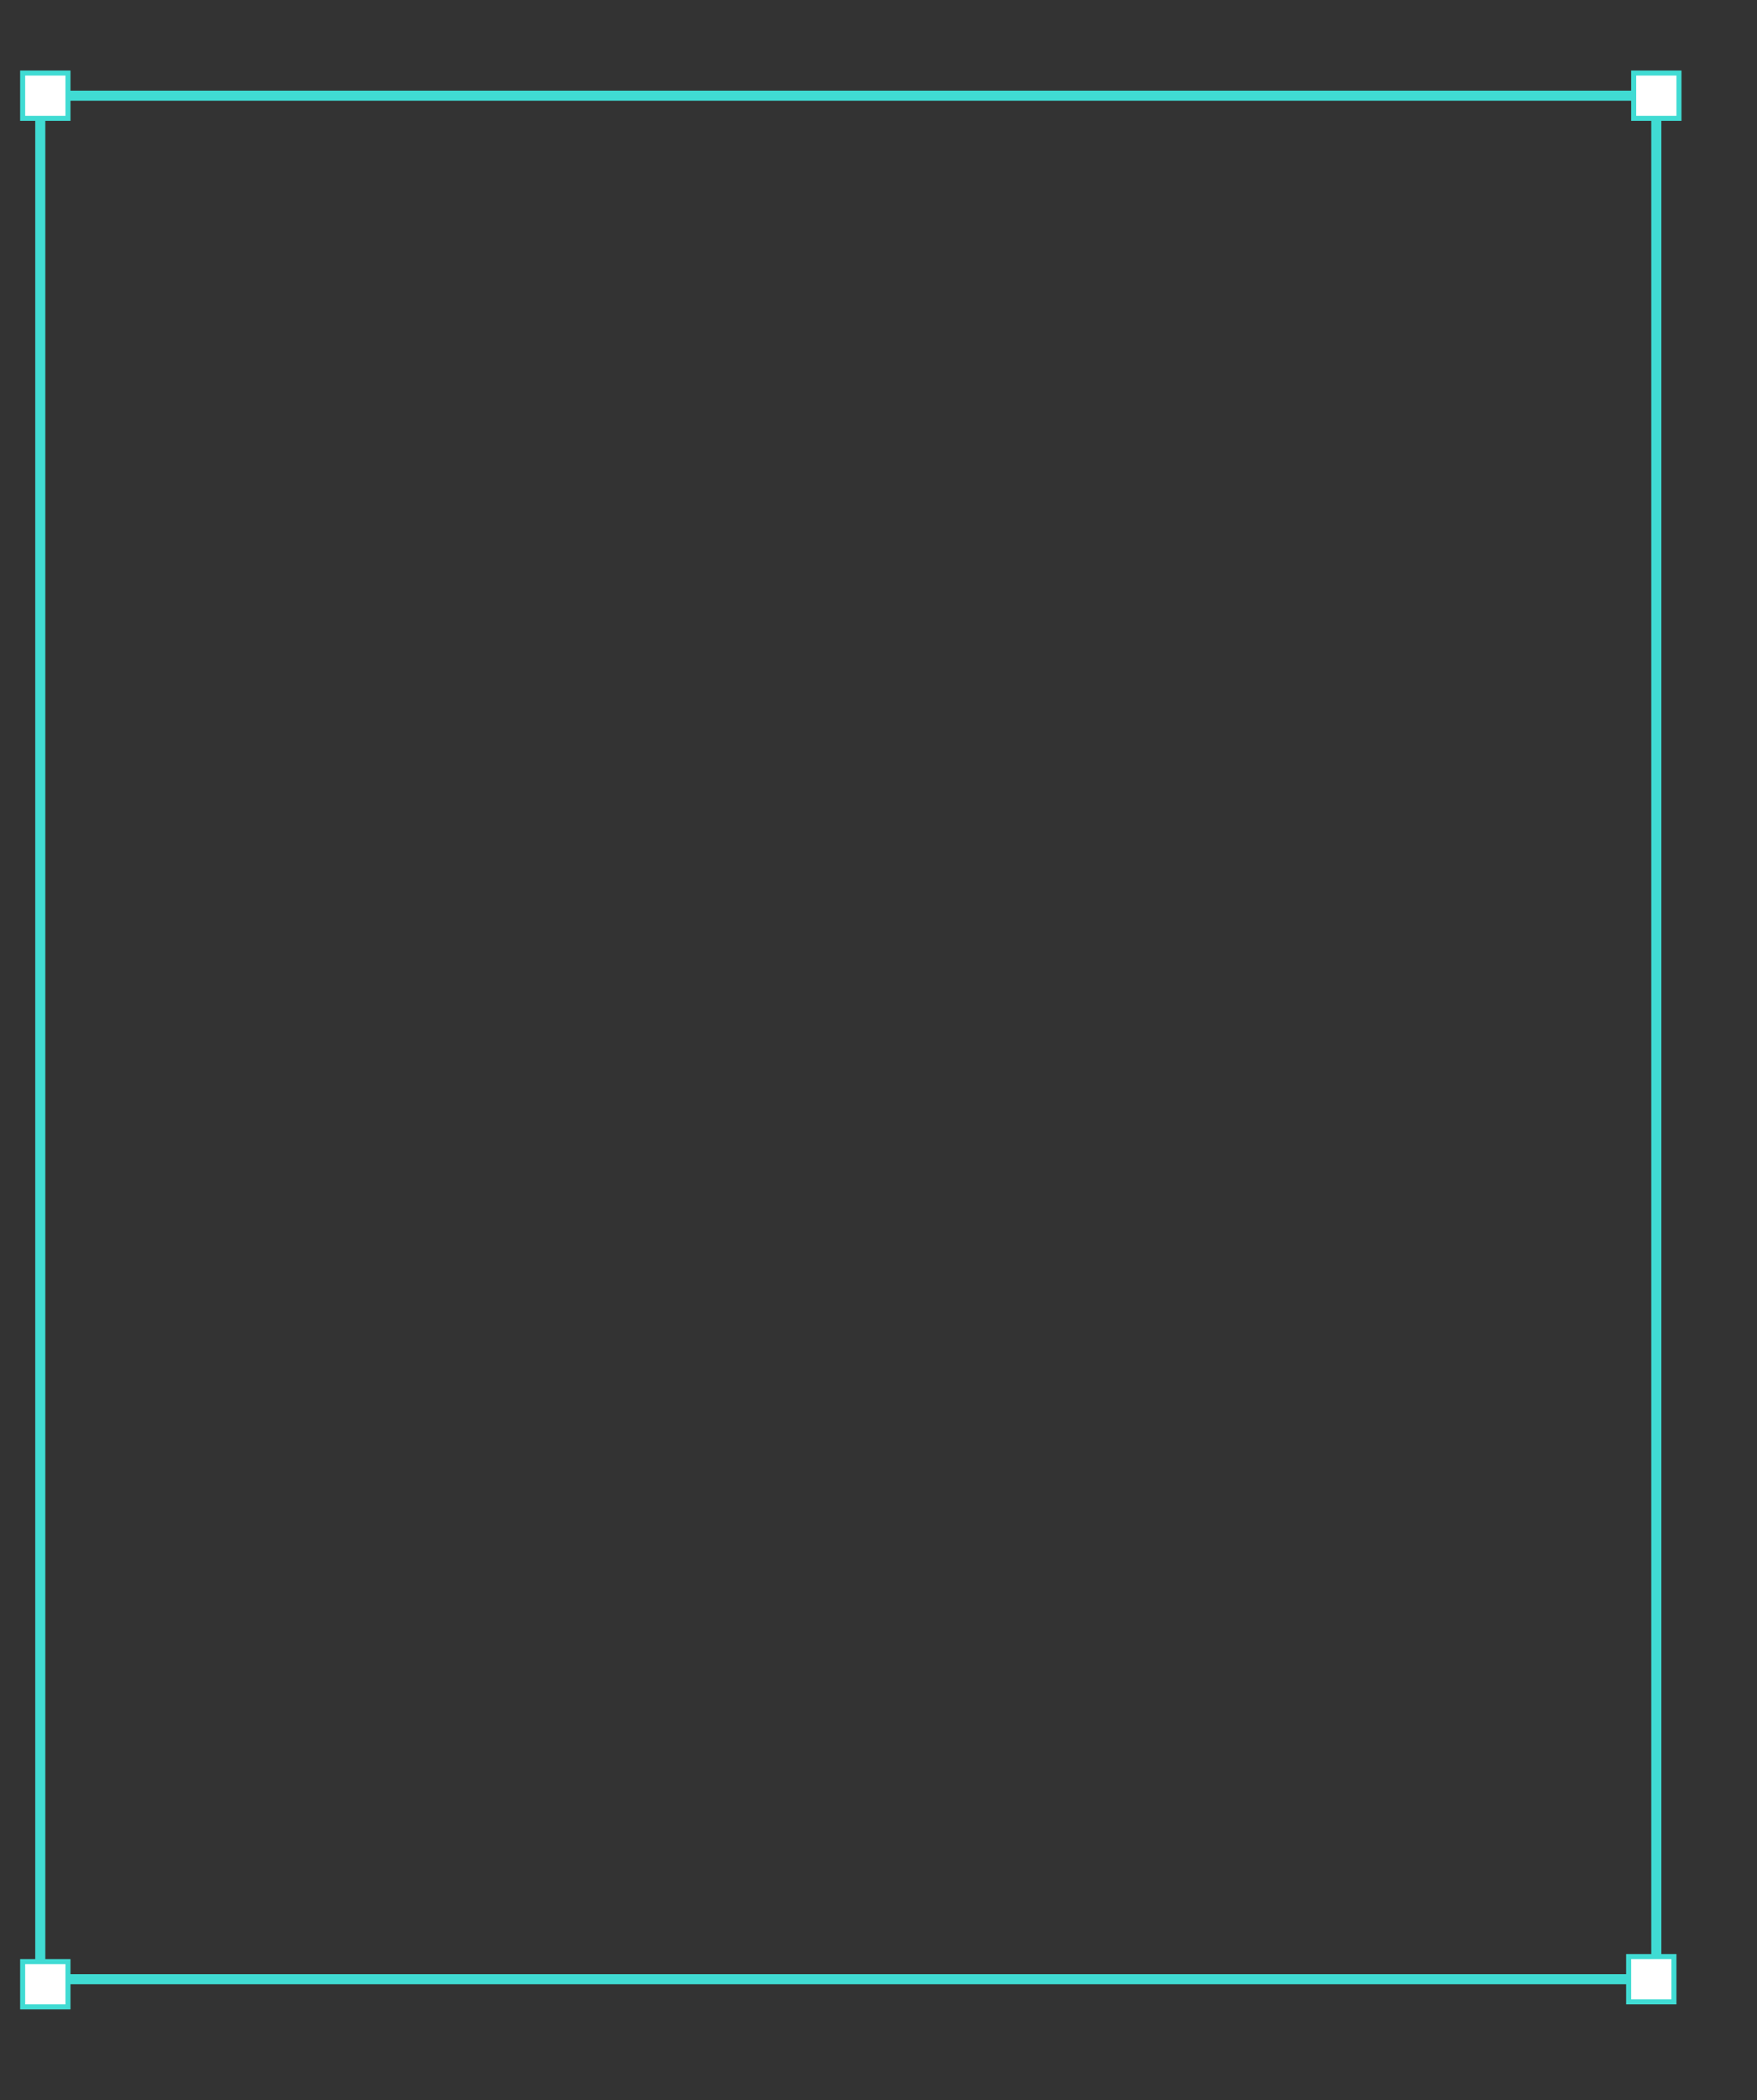 <?xml version="1.0" encoding="UTF-8"?> <svg xmlns="http://www.w3.org/2000/svg" width="349" height="417" viewBox="0 0 349 417" fill="none"><rect x="0" y="0" width="349" height="417" fill="#333333" stroke="none"/> <rect x="8" y="19" width="321" height="374" stroke="#40DBD3" stroke-width="2"></rect> <rect x="324.5" y="14.5" width="9" height="9" fill="white" stroke="#40DBD3"></rect> <rect x="4.5" y="14.5" width="9" height="9" fill="white" stroke="#40DBD3"></rect> <rect x="323.5" y="388.5" width="9" height="9" fill="white" stroke="#40DBD3"></rect> <rect x="4.5" y="389.5" width="9" height="9" fill="white" stroke="#40DBD3"></rect> </svg> 